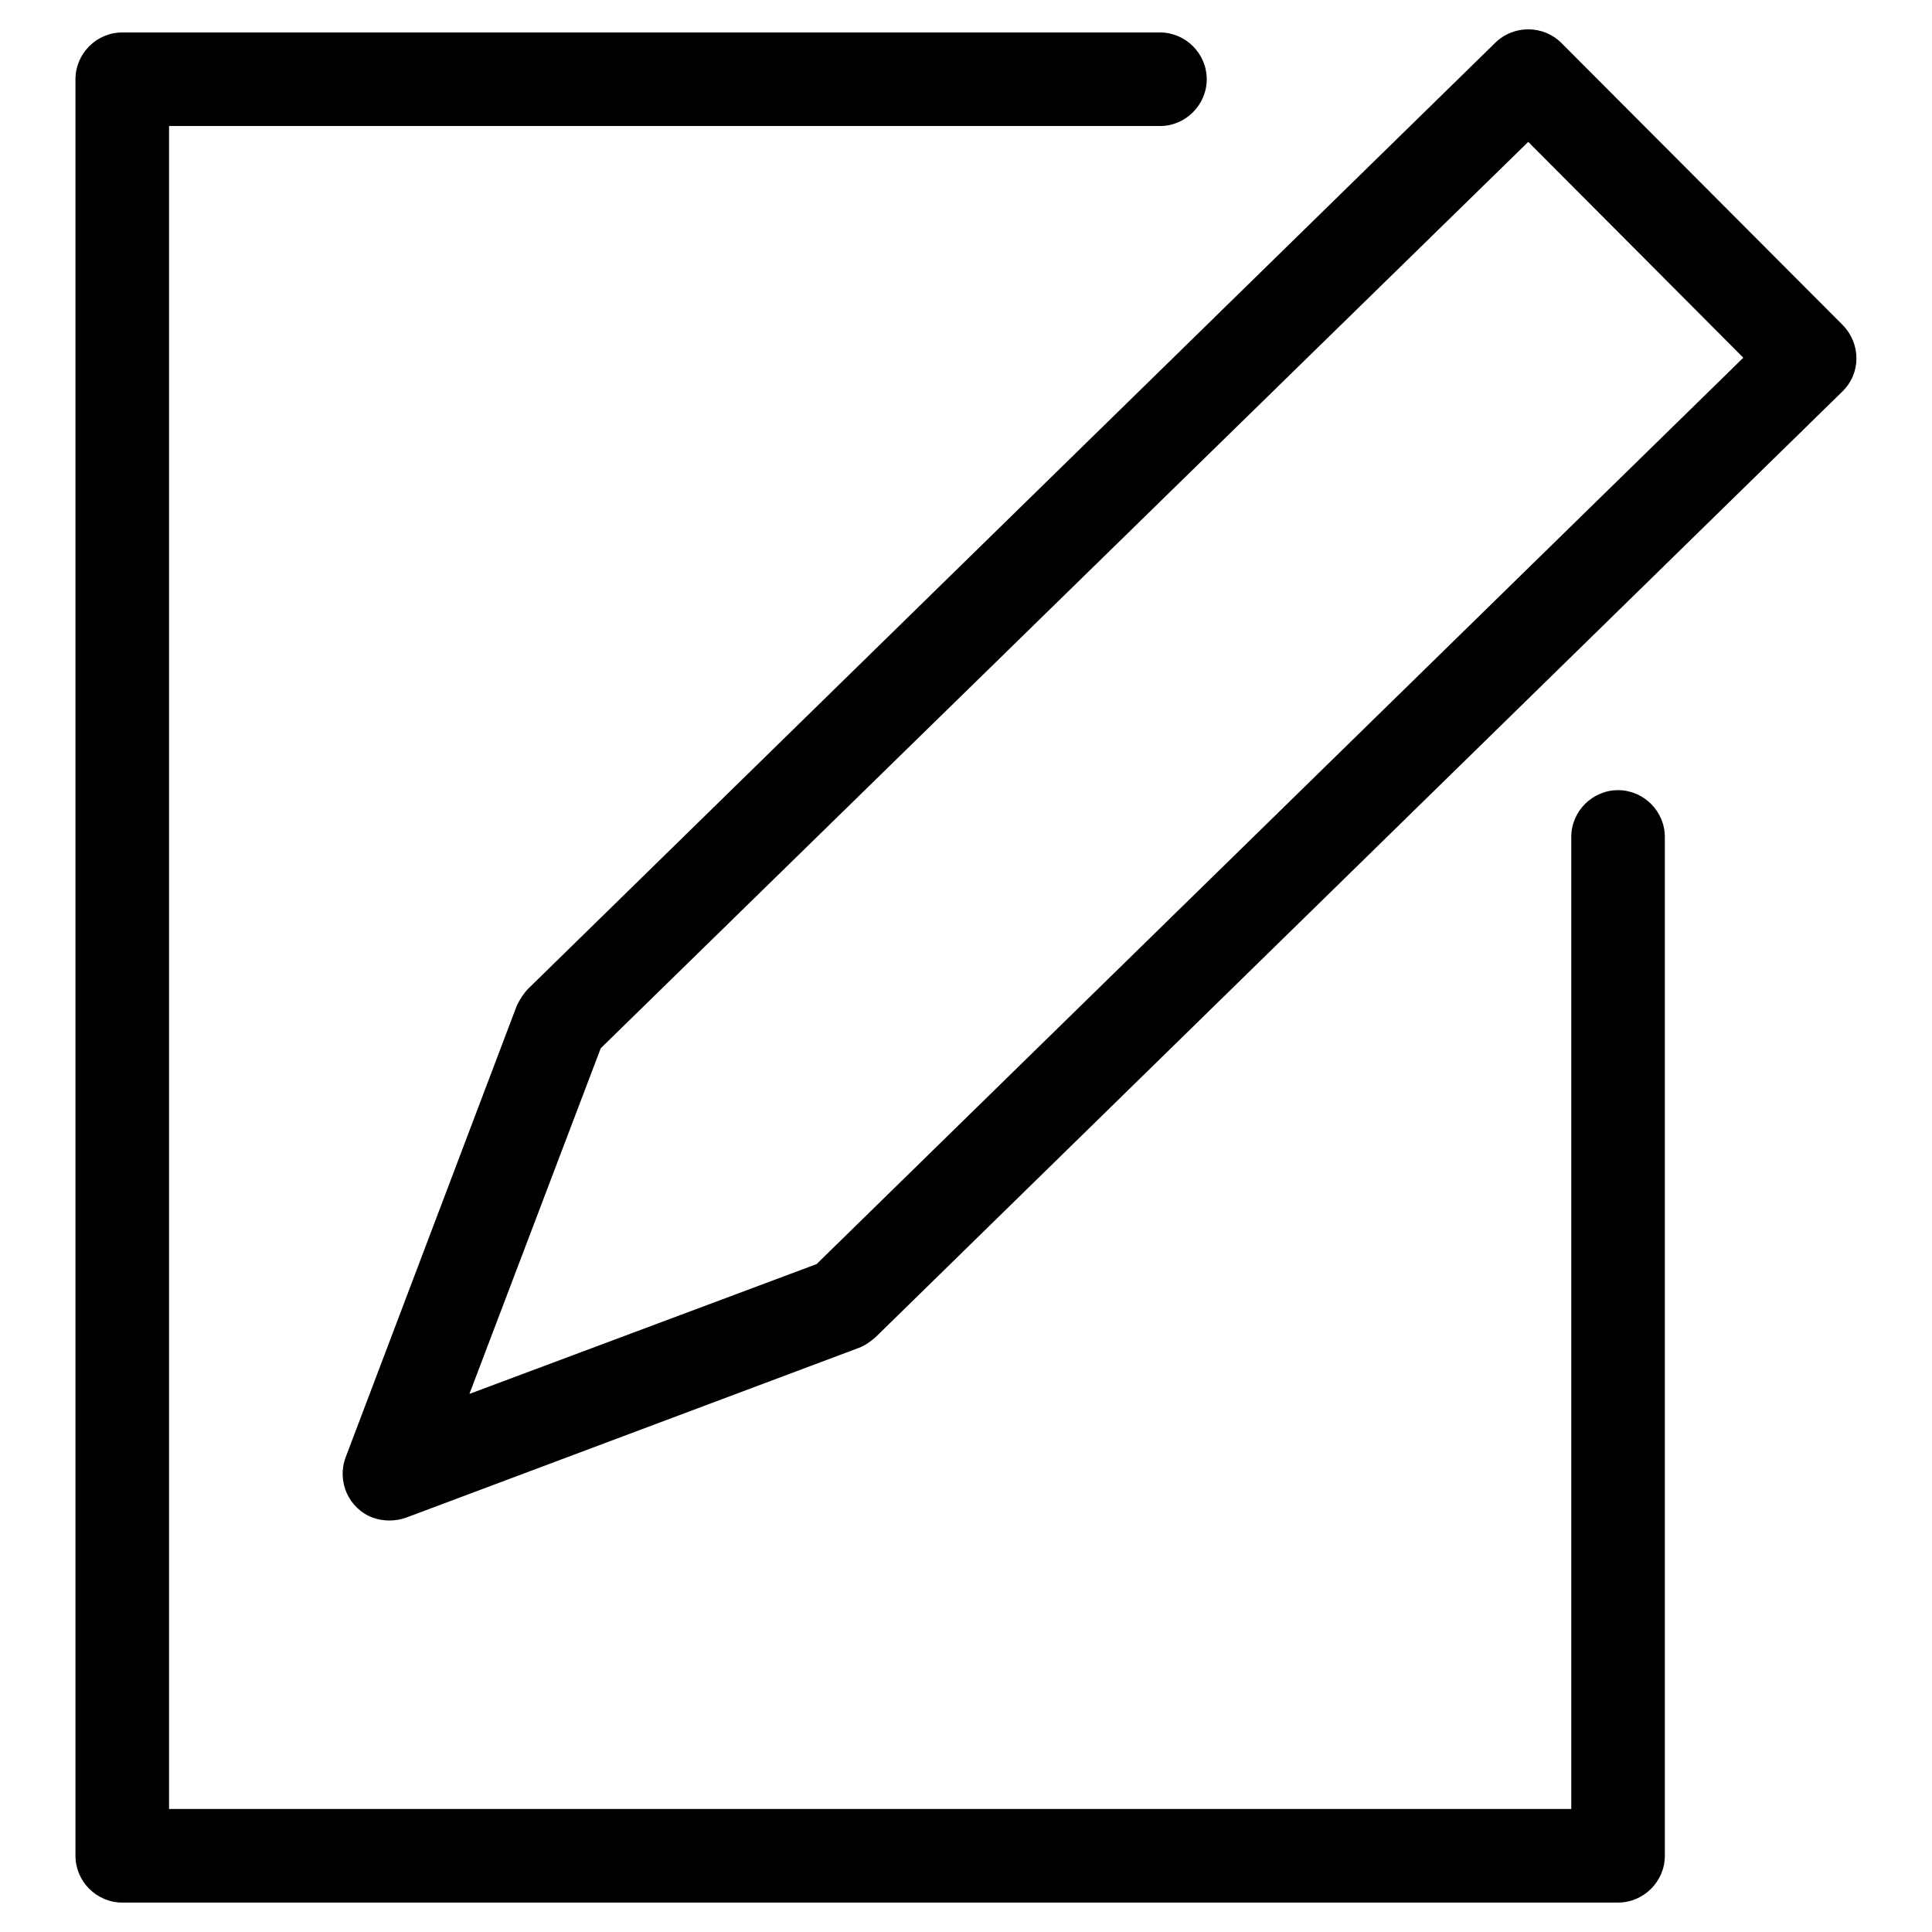 <?xml version="1.0" encoding="utf-8"?>
<!-- Svg Vector Icons : http://www.onlinewebfonts.com/icon -->
<!DOCTYPE svg PUBLIC "-//W3C//DTD SVG 1.1//EN" "http://www.w3.org/Graphics/SVG/1.1/DTD/svg11.dtd">
<svg version="1.1" xmlns="http://www.w3.org/2000/svg" xmlns:xlink="http://www.w3.org/1999/xlink" x="0px" y="0px" viewBox="0 0 256 256" enable-background="new 0 0 256 256" xml:space="preserve">
<g> <path fill="#000000" d="M214.4,104.7c-3.4,0-6.2,2.8-6.2,6.2v128.8H22.4v-223h131.3c3.4,0,6.2-2.8,6.2-6.2c0-3.4-2.8-6.2-6.2-6.2 H16.2c-3.4,0-6.2,2.8-6.2,6.2l0,0v235.4c0,3.4,2.8,6.2,6.2,6.2h198.2c3.4,0,6.2-2.8,6.2-6.2v-135 C220.6,107.5,217.8,104.7,214.4,104.7L214.4,104.7z M244.2,43.1L206.9,5.7c-2.4-2.4-6.3-2.4-8.7-0.1L70,131 c-0.6,0.6-1.1,1.4-1.5,2.2l-22.7,59.9c-1.2,3.2,0.4,6.8,3.6,8c1.4,0.5,3,0.5,4.4,0l60-22.5c0.8-0.3,1.5-0.8,2.2-1.4L244.1,51.9 C246.6,49.5,246.6,45.6,244.2,43.1C244.2,43.1,244.2,43.1,244.2,43.1z M108.2,167.5l-46,17.2l17.4-45.8L202.5,18.8L231,47.4 L108.2,167.5L108.2,167.5z"/></g>
</svg>